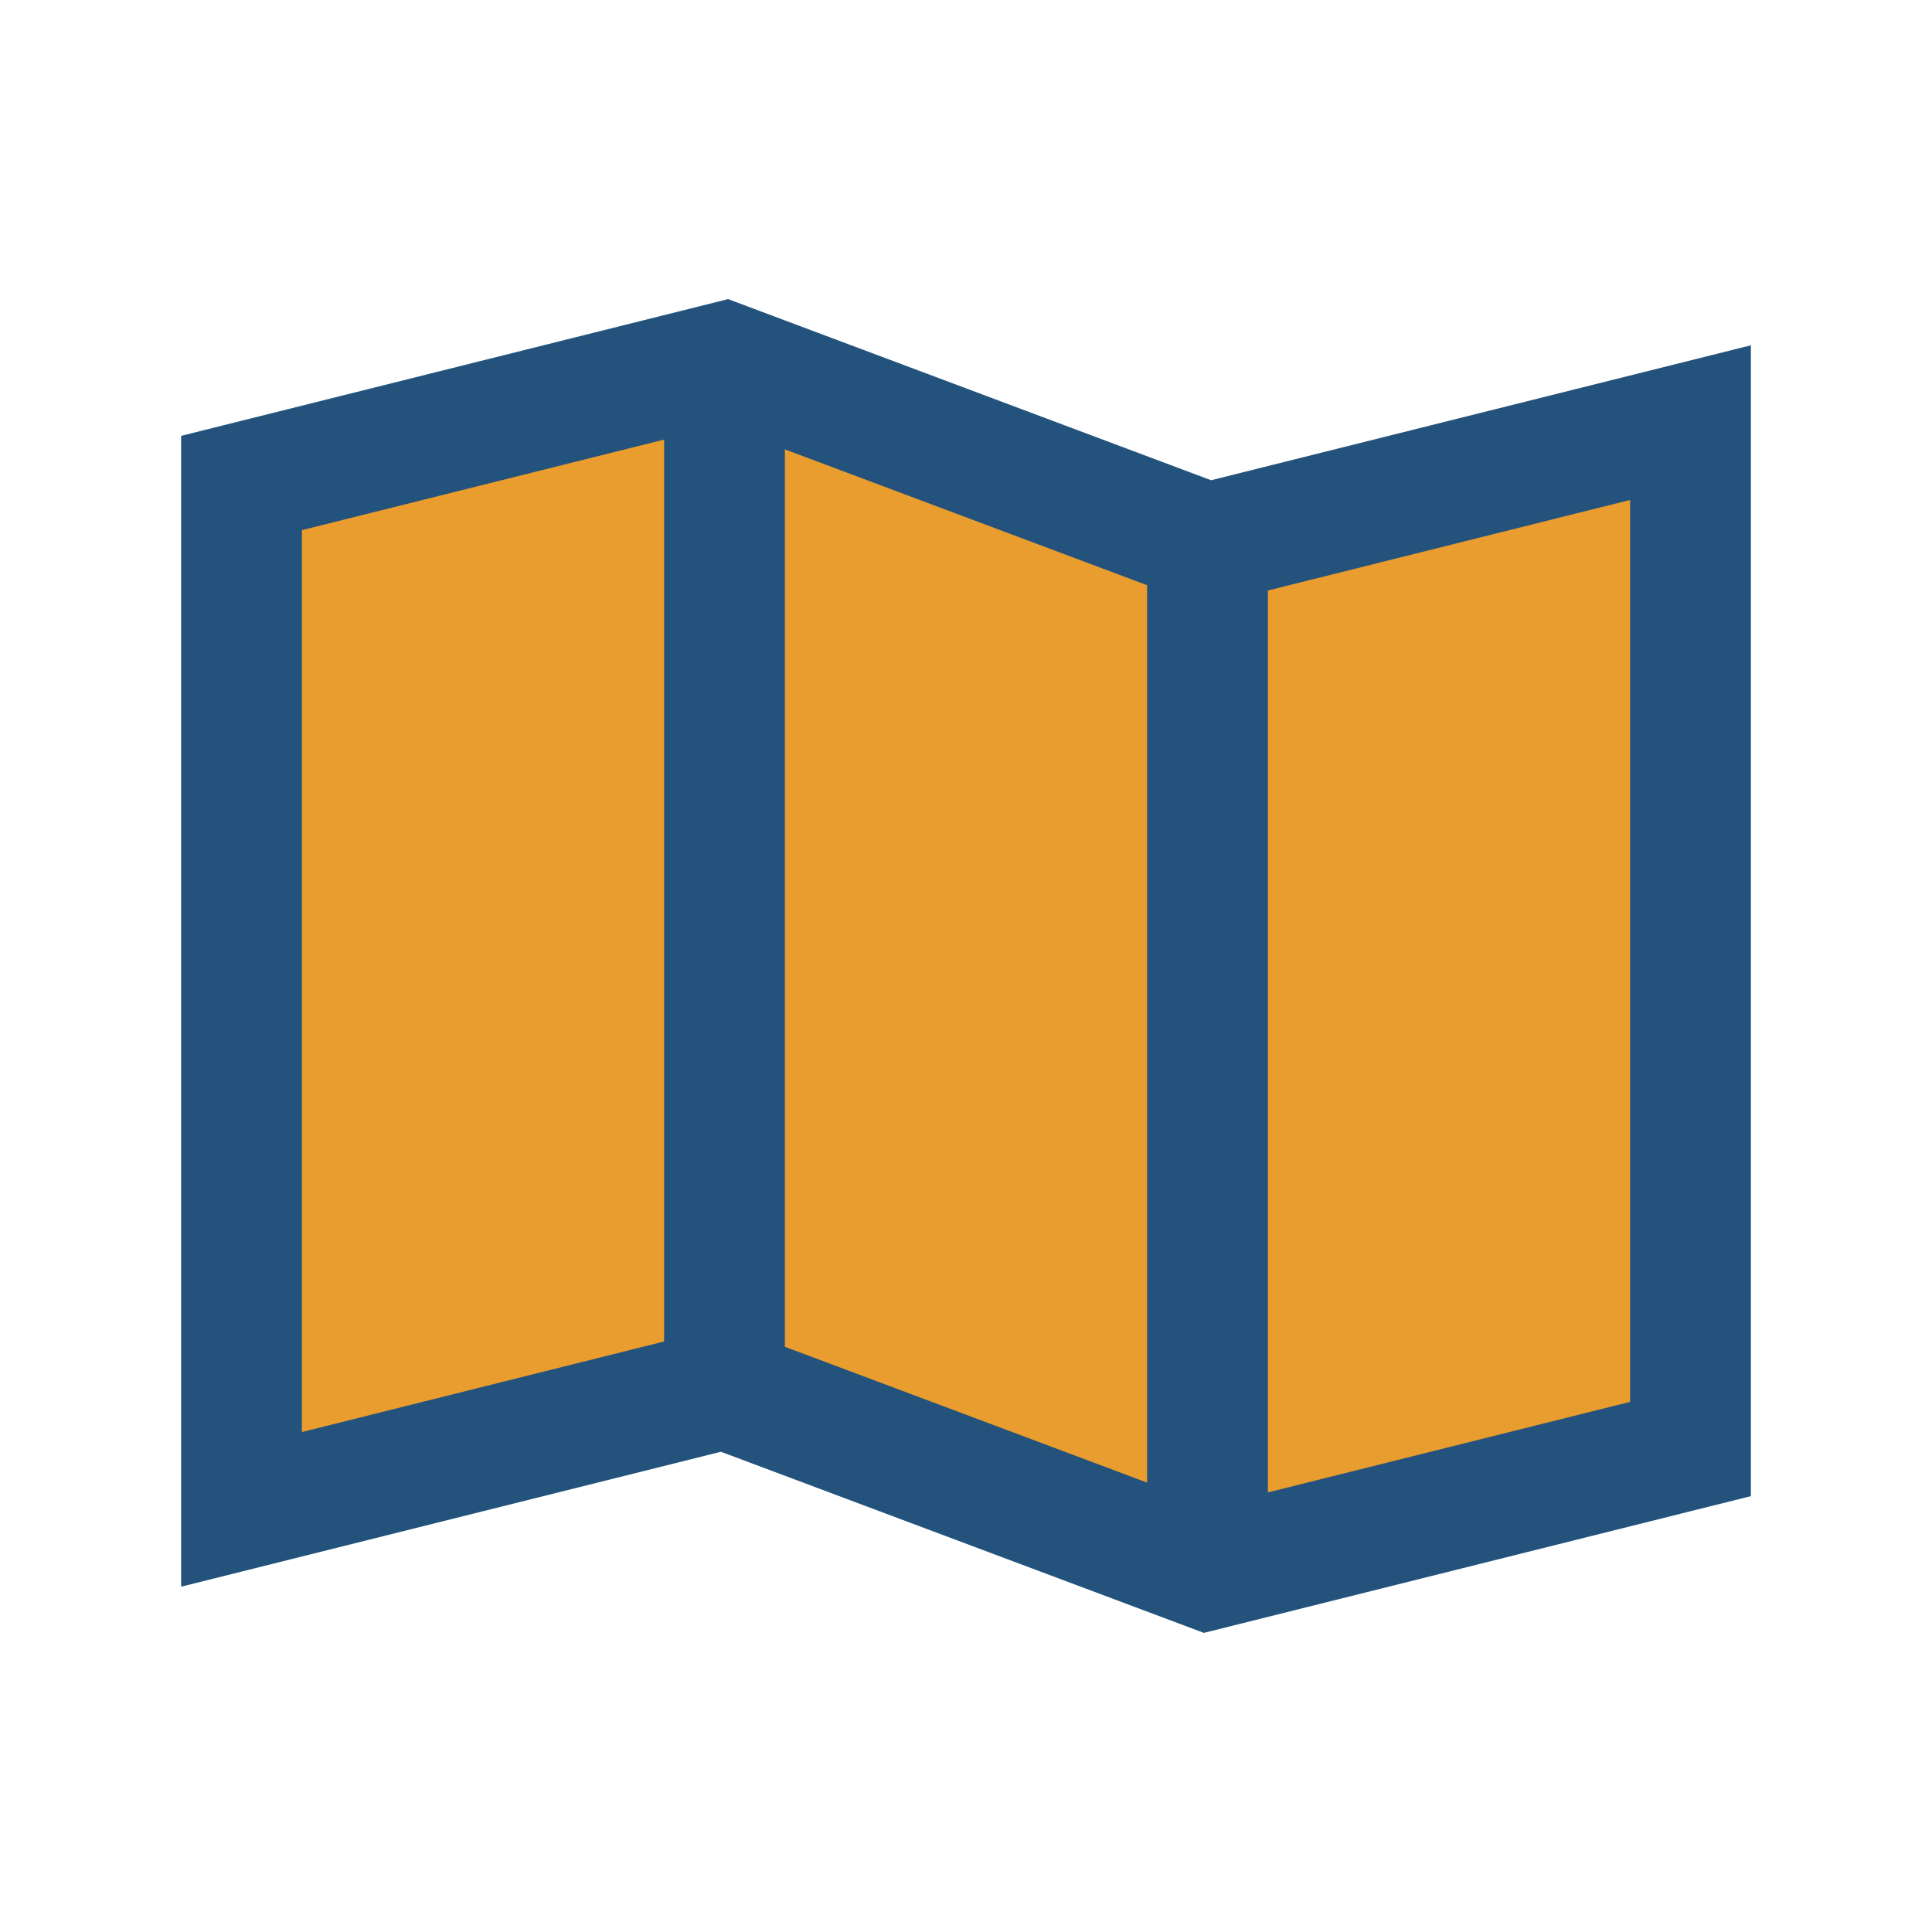 <?xml version="1.0" encoding="UTF-8"?>
<svg xmlns="http://www.w3.org/2000/svg" width="32" height="32" viewBox="0 0 32 32"><polygon points="4,8 12,6 20,9 28,7 28,24 20,26 12,23 4,25" fill="#E89D2E" stroke="#23527C" stroke-width="2"/><polyline points="12,6 12,23" stroke="#23527C" stroke-width="2" fill="none"/><polyline points="20,9 20,26" stroke="#23527C" stroke-width="2" fill="none"/></svg>